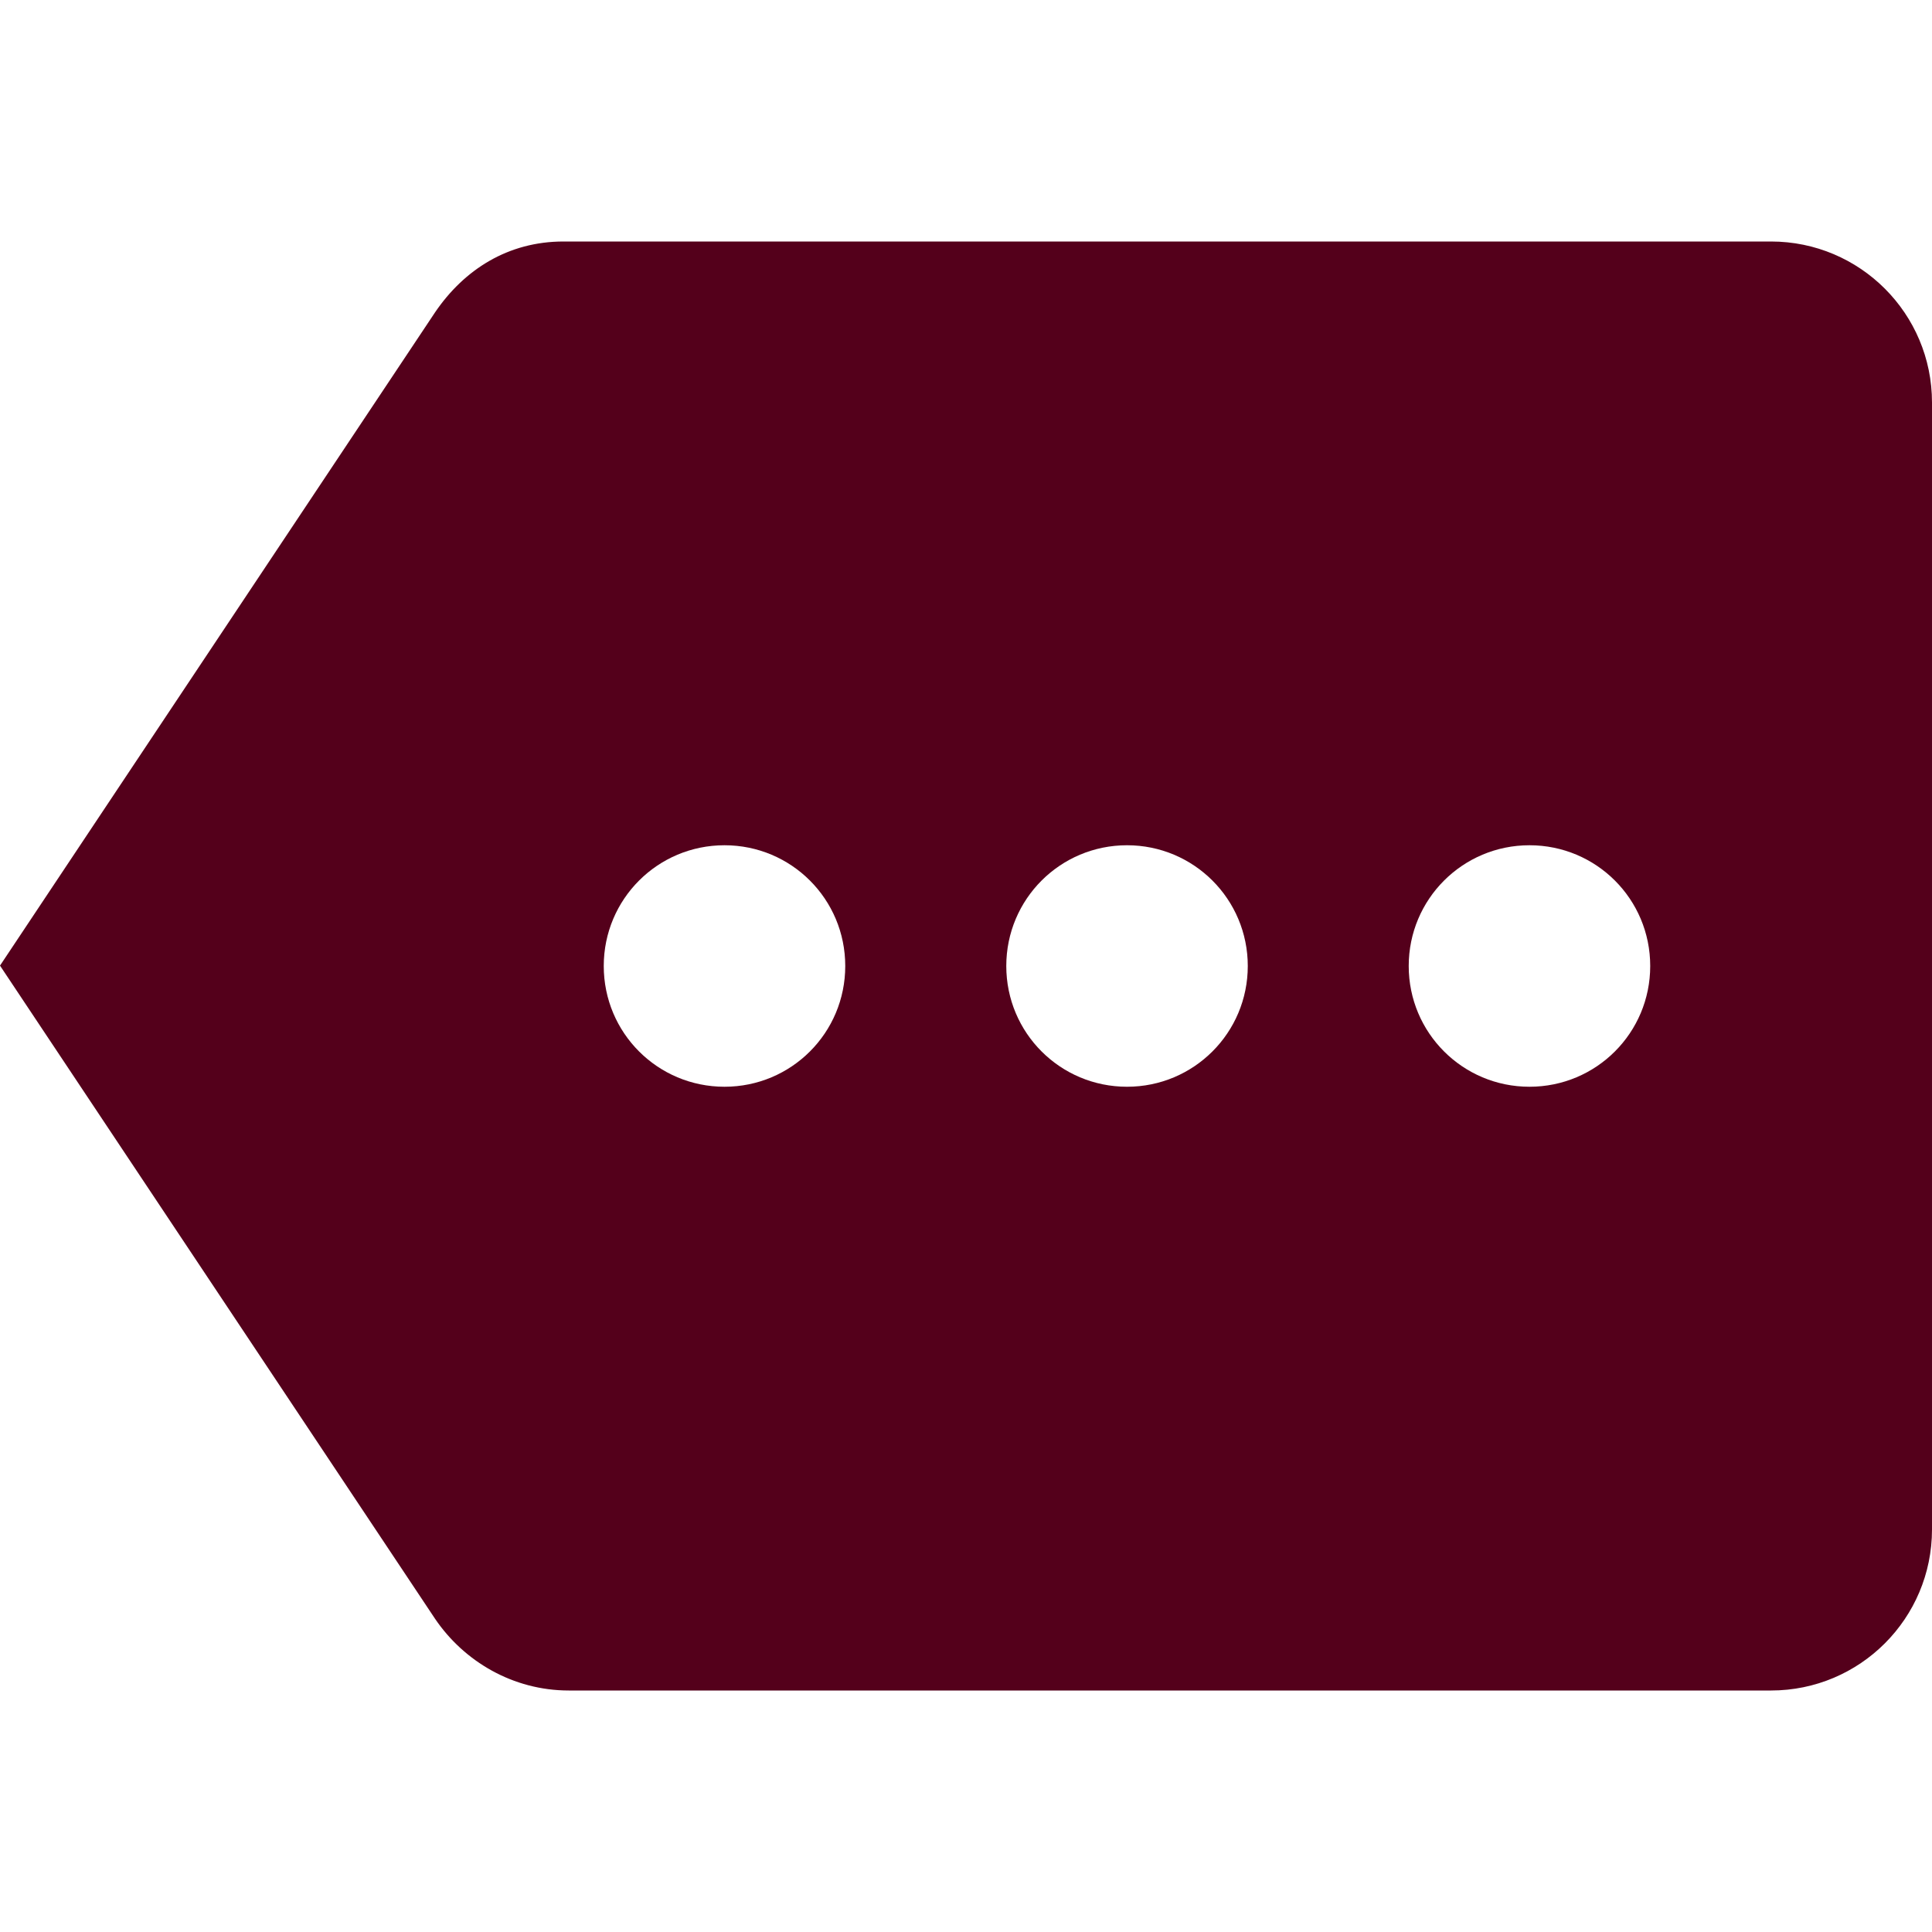 <?xml version="1.0" encoding="utf-8"?>
<!-- Generator: Adobe Illustrator 21.0.0, SVG Export Plug-In . SVG Version: 6.00 Build 0)  -->

<svg width="20" height="20" viewBox="0 0 20 20" fill="none" xmlns="http://www.w3.org/2000/svg">
	<path d="M18.333 2.5H5.833C5.258 2.5 4.804 2.792 4.504 3.233L0 9.996L4.504 16.758C4.804 17.2 5.312 17.5 5.888 17.5H18.333C19.254 17.5 20 16.754 20 15.833V4.167C20 3.246 19.254 2.5 18.333 2.5ZM7.5 11.25C6.808 11.25 6.25 10.692 6.25 10C6.25 9.308 6.808 8.75 7.5 8.75C8.192 8.75 8.75 9.308 8.75 10C8.75 10.692 8.192 11.25 7.5 11.25ZM11.667 11.25C10.975 11.25 10.417 10.692 10.417 10C10.417 9.308 10.975 8.75 11.667 8.75C12.358 8.75 12.917 9.308 12.917 10C12.917 10.692 12.358 11.25 11.667 11.25ZM15.833 11.25C15.142 11.25 14.583 10.692 14.583 10C14.583 9.308 15.142 8.75 15.833 8.75C16.525 8.75 17.083 9.308 17.083 10C17.083 10.692 16.525 11.25 15.833 11.25Z" fill="#54001B"/>
</svg>
